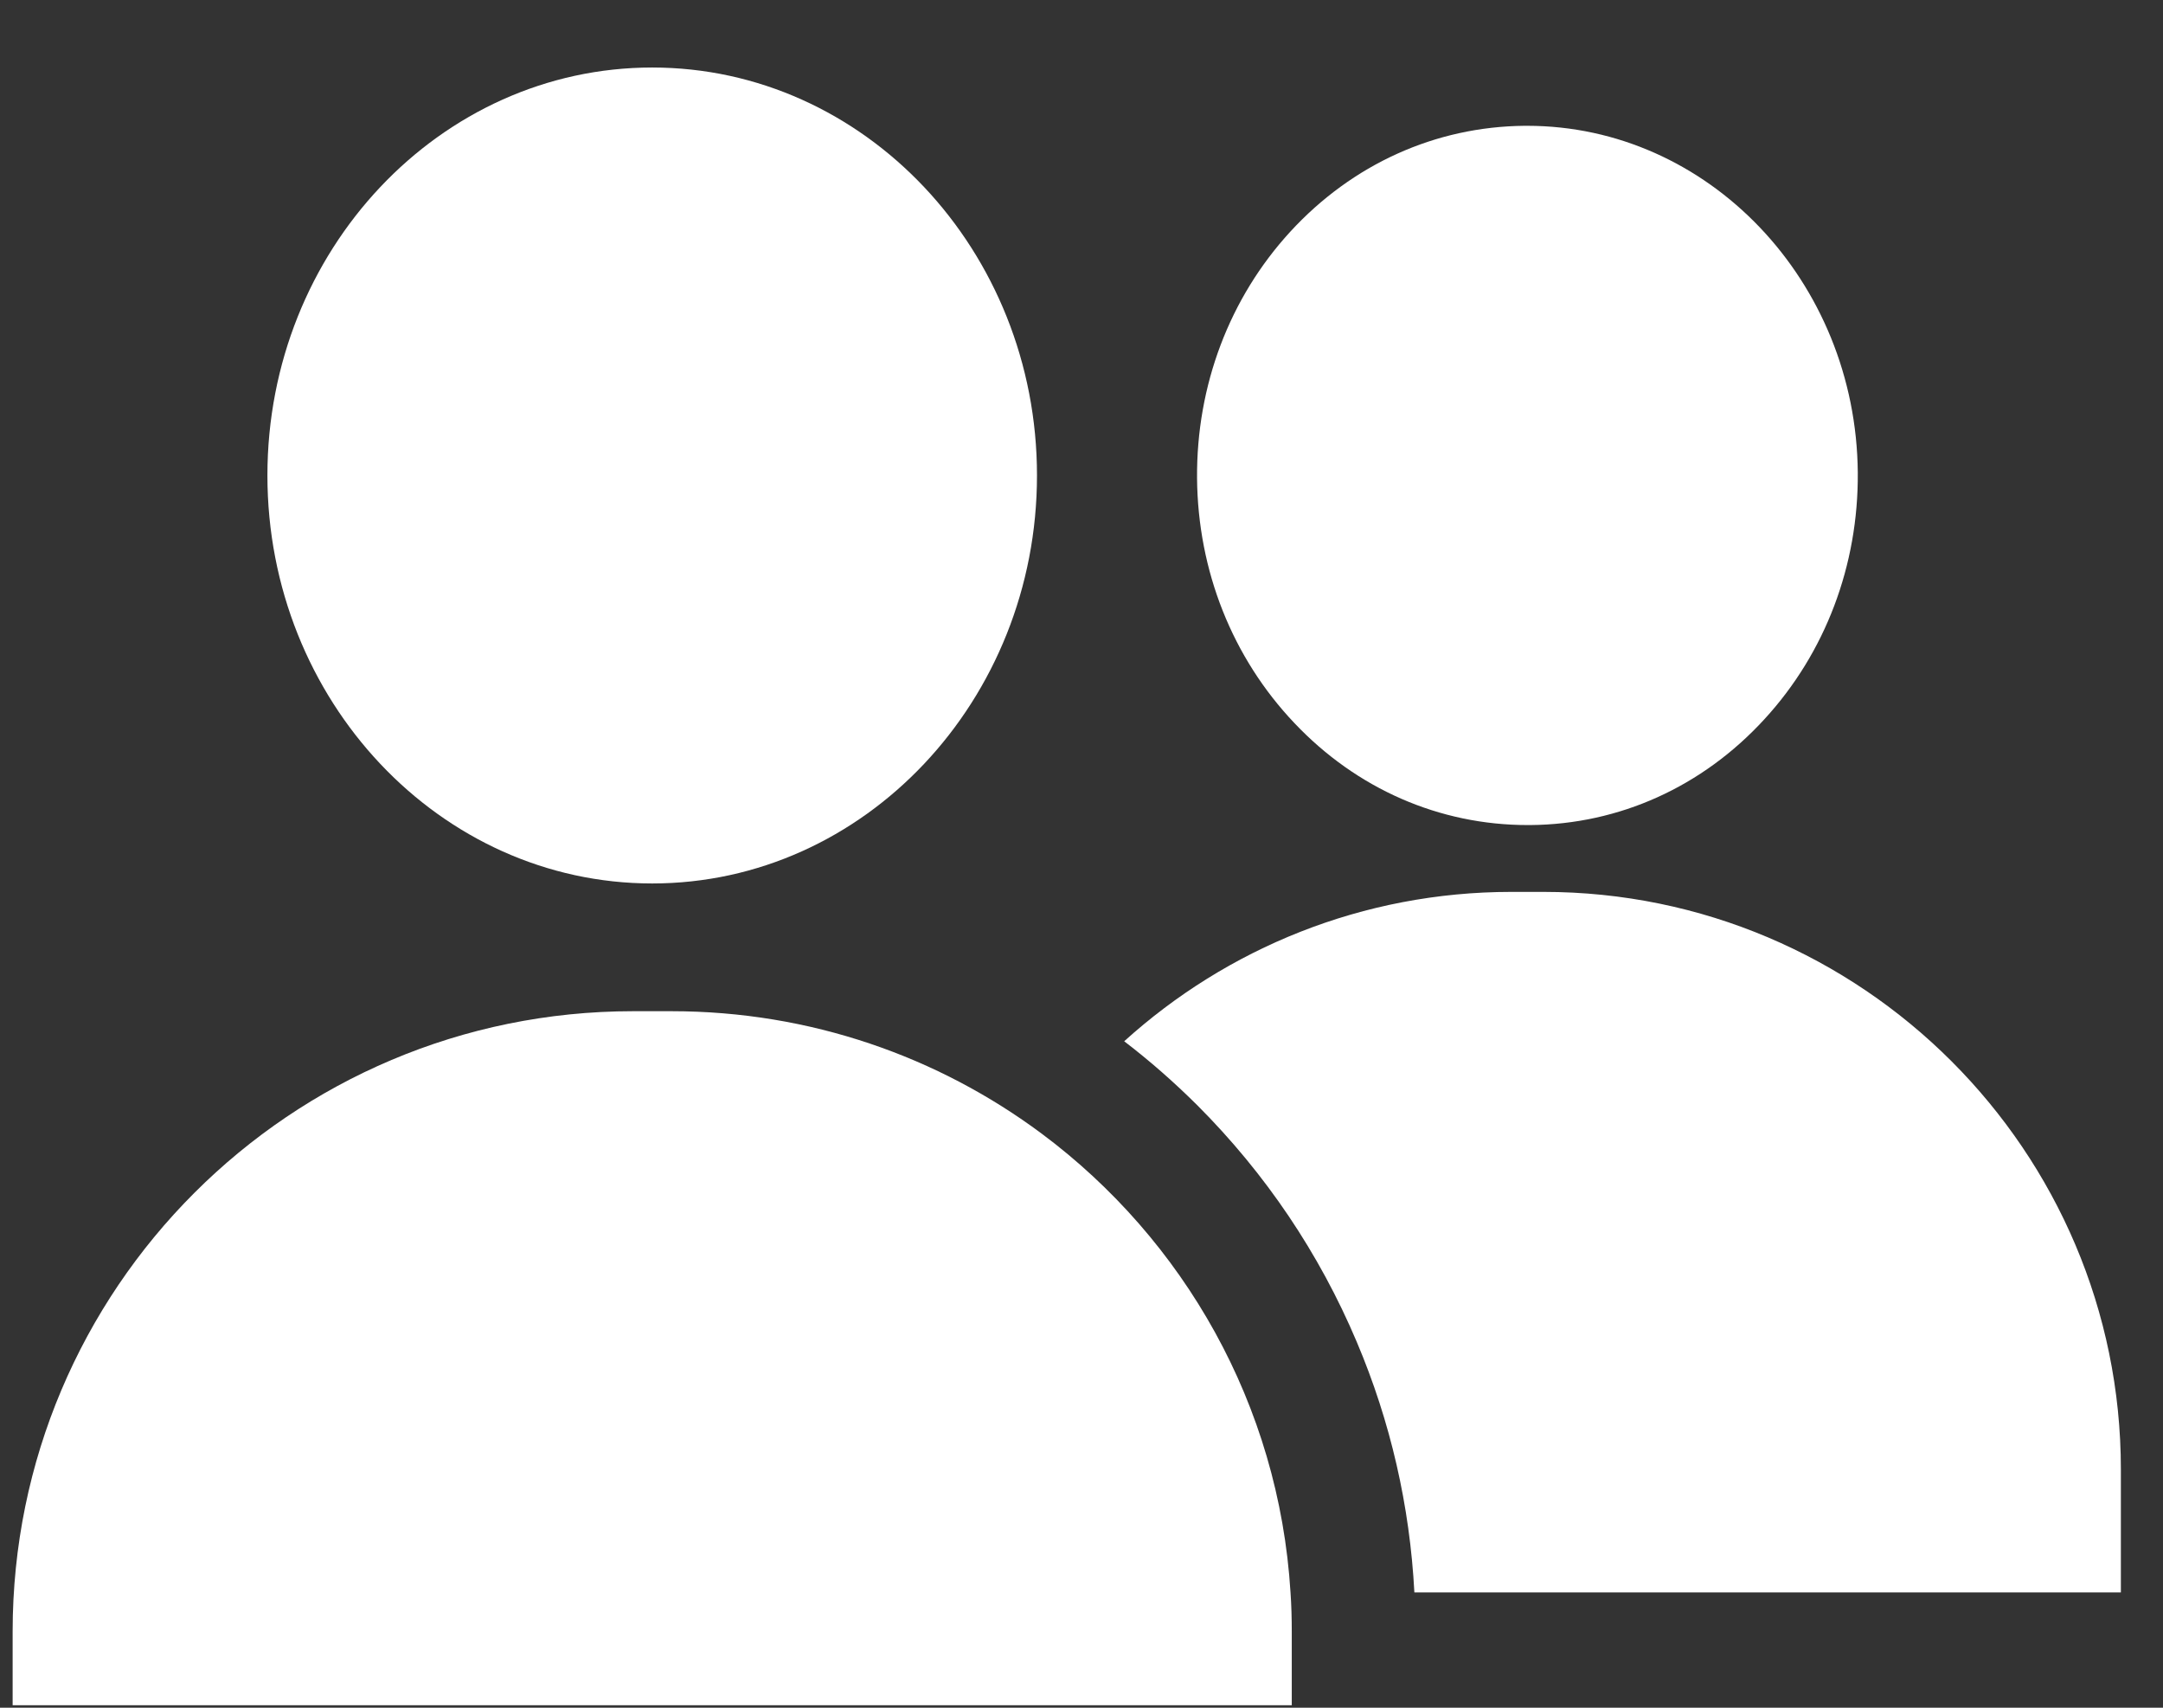<svg width="19" height="15" viewBox="0 0 19 15" fill="none" xmlns="http://www.w3.org/2000/svg">
<rect x="0" y="0" width="19" height="15" fill="#333333" stroke="none"/>
<path d="M5.729 0.593C3.865 0.593 2.349 2.2 2.349 4.176C2.349 6.152 3.865 7.76 5.729 7.76C7.593 7.76 9.109 6.152 9.109 4.176C9.109 2.2 7.593 0.593 5.729 0.593Z" fill="white"/>
<path d="M13.415 1.105C13.407 1.105 13.399 1.105 13.392 1.105C12.609 1.112 11.879 1.442 11.334 2.035C10.799 2.618 10.509 3.387 10.515 4.2C10.522 5.014 10.825 5.777 11.37 6.351C11.918 6.93 12.645 7.247 13.419 7.247C13.427 7.247 13.434 7.247 13.442 7.247C14.224 7.241 14.955 6.911 15.499 6.317C16.034 5.735 16.325 4.966 16.319 4.152C16.305 2.467 15.004 1.105 13.415 1.105Z" fill="white"/>
<path d="M13.557 7.834H13.276C11.969 7.834 10.776 8.331 9.875 9.146C10.101 9.319 10.315 9.507 10.519 9.71C11.118 10.31 11.589 11.009 11.918 11.787C12.215 12.488 12.384 13.227 12.424 13.987H18.63V12.907C18.63 10.11 16.354 7.834 13.557 7.834Z" fill="white"/>
<path d="M11.336 13.987C11.234 12.338 10.398 10.888 9.151 9.958C8.243 9.282 7.118 8.882 5.898 8.882H5.561C2.551 8.882 0.111 11.321 0.111 14.331V14.978H11.347V14.331C11.347 14.216 11.344 14.101 11.336 13.987Z" fill="white"/>
</svg>
